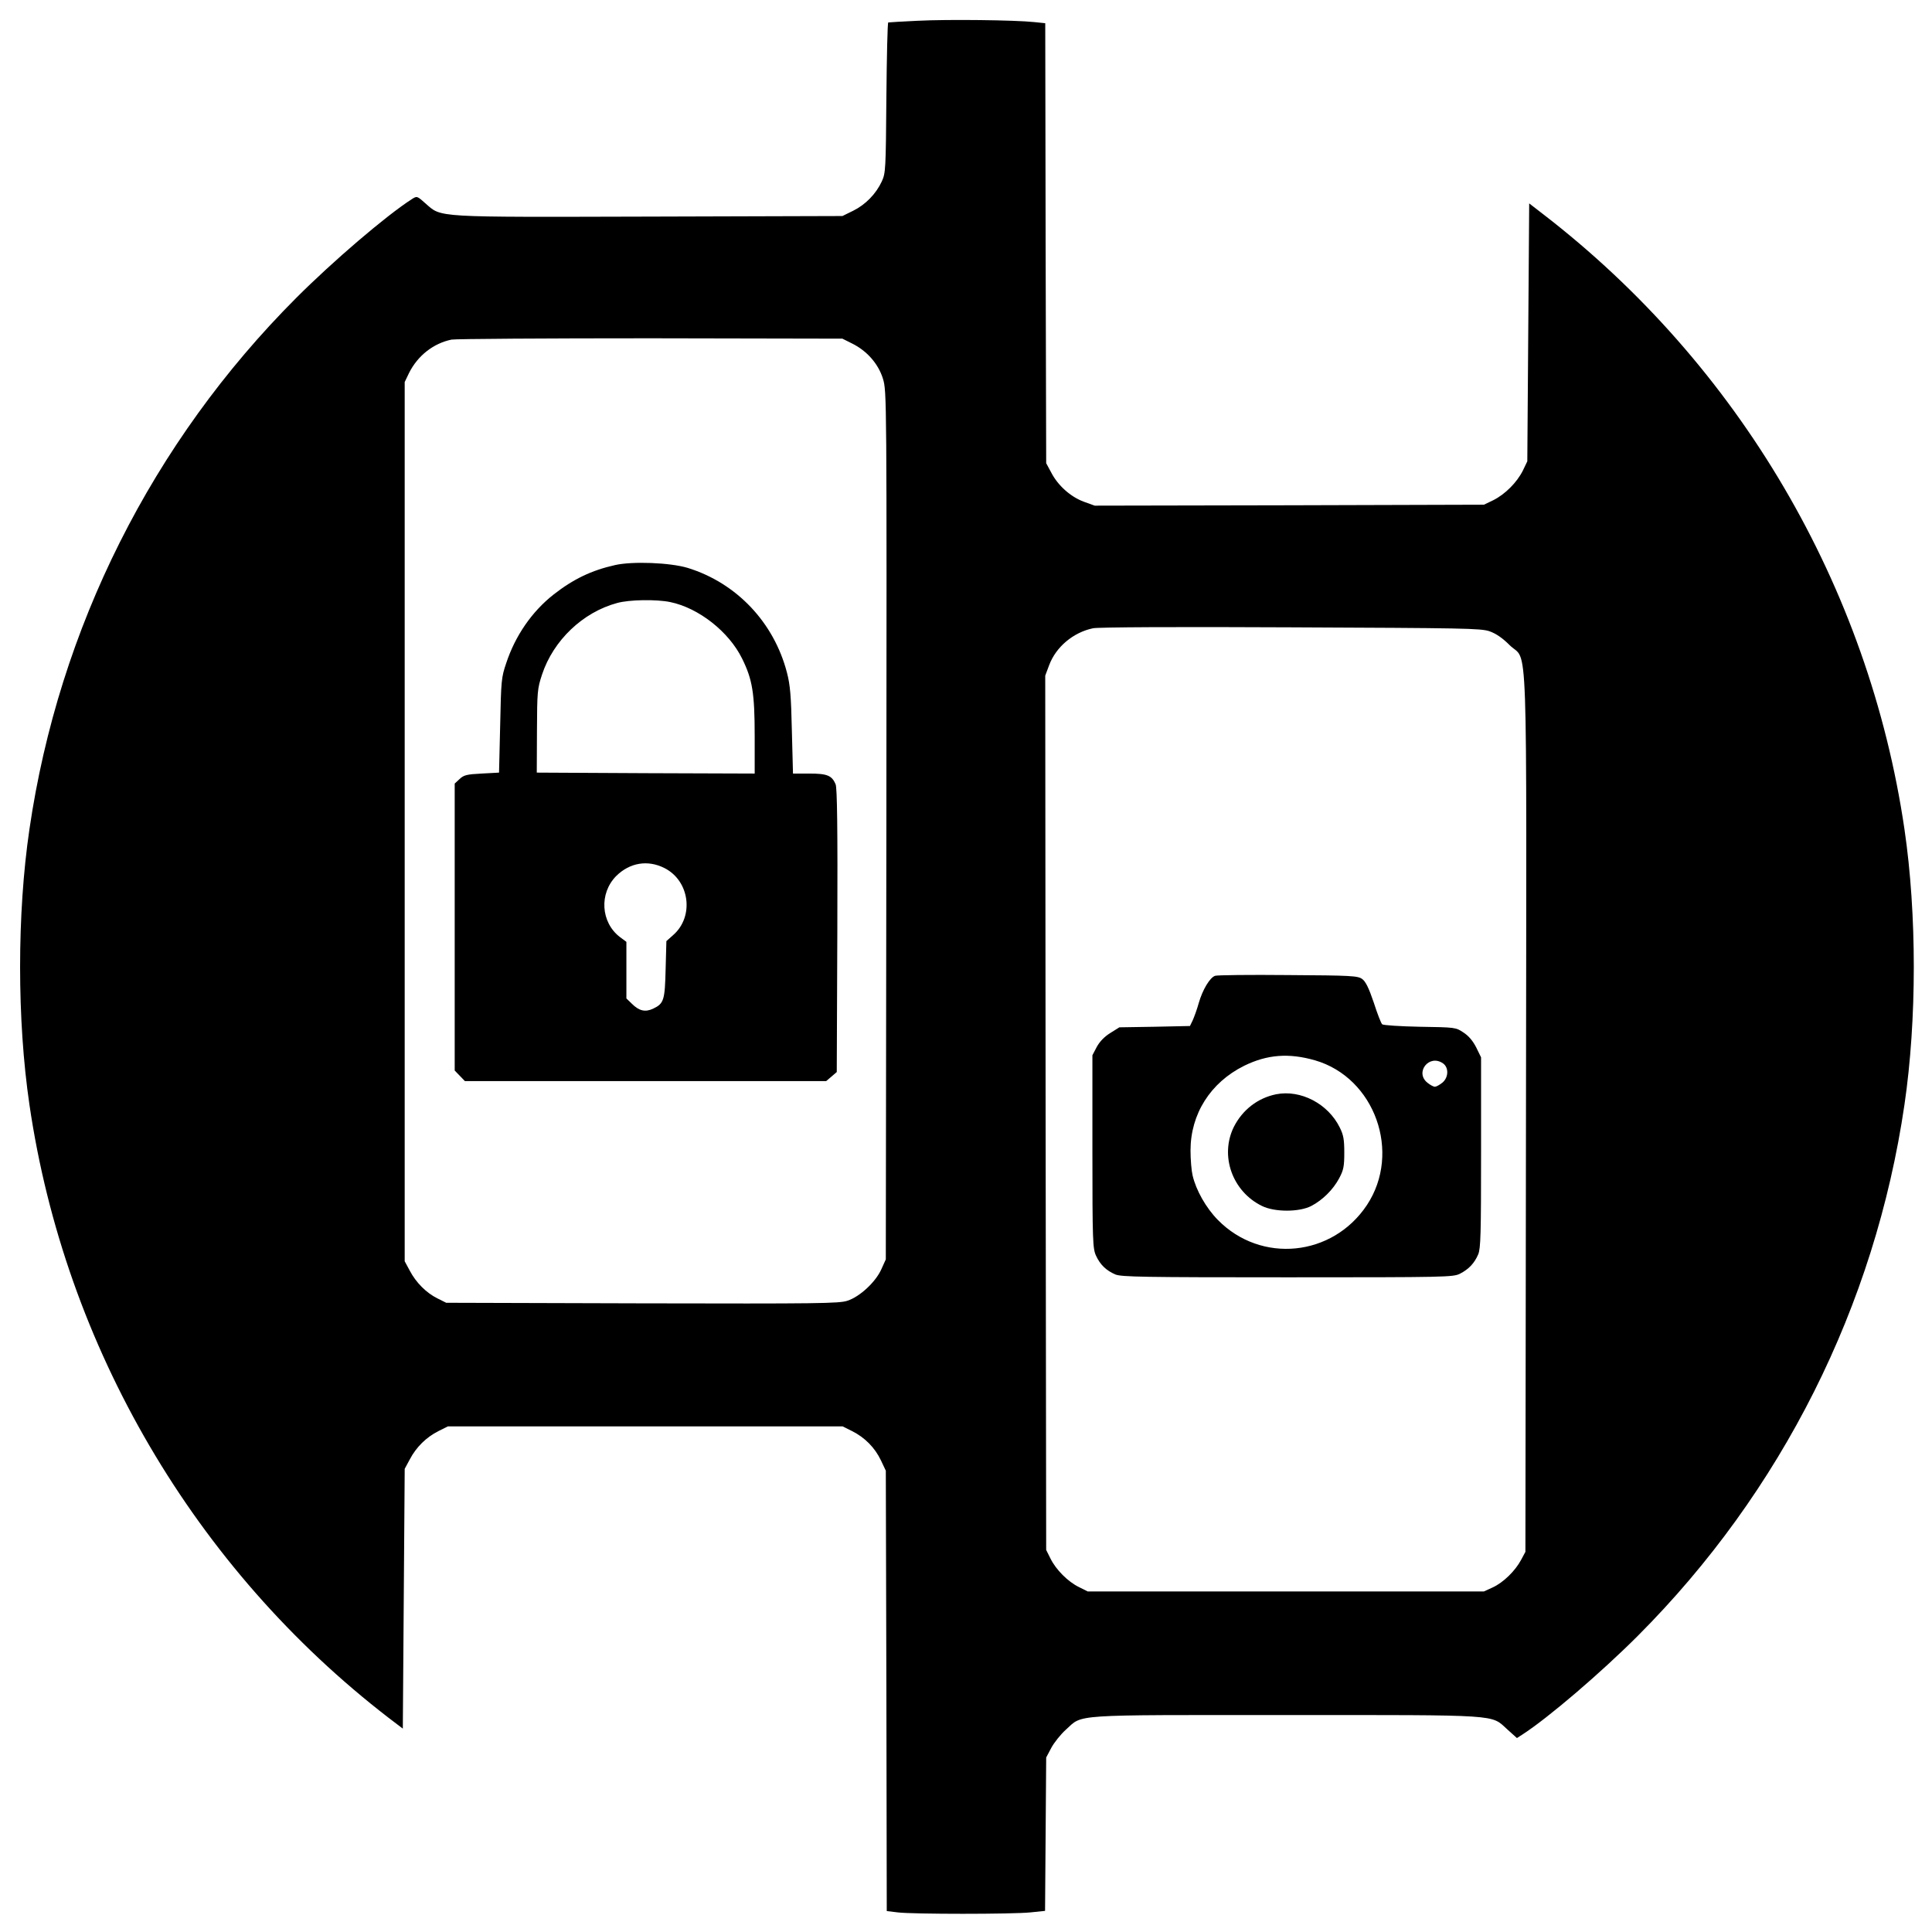 <?xml version="1.0" standalone="no"?>
<!DOCTYPE svg PUBLIC "-//W3C//DTD SVG 20010904//EN"
 "http://www.w3.org/TR/2001/REC-SVG-20010904/DTD/svg10.dtd">
<svg version="1.0" xmlns="http://www.w3.org/2000/svg"
 width="1024pt" height="1024pt" viewBox="0 0 1024 1024"
 preserveAspectRatio="xMidYMid meet">
<g transform="translate(0,1024) scale(0.1,-0.1)"
fill="#000000" stroke="none">
<path d="M4865 10130 c-82 -4 -153 -8 -157 -9 -4 0 -8 -180 -10 -398 -3 -382
-4 -400 -24 -444 -31 -67 -87 -124 -152 -156 l-57 -28 -1020 -3 c-1153 -3
-1103 -6 -1190 70 -45 40 -45 40 -73 22 -138 -89 -417 -328 -612 -523 -763
-764 -1258 -1750 -1414 -2816 -66 -449 -66 -1011 0 -1460 188 -1284 877 -2459
1904 -3250 l75 -57 5 688 5 689 27 50 c34 65 88 118 152 150 l50 25 1046 0
1046 0 50 -25 c68 -34 121 -88 153 -155 l26 -55 3 -1167 2 -1167 58 -7 c77
-10 608 -10 704 0 l77 8 3 406 3 407 27 51 c15 28 50 72 78 97 91 82 15 77
1165 77 1152 0 1085 4 1174 -76 l51 -46 28 18 c138 89 417 328 612 523 763
764 1258 1750 1414 2816 66 449 66 1011 0 1460 -189 1287 -878 2460 -1914
3259 l-75 58 -5 -683 -5 -684 -24 -50 c-32 -63 -93 -124 -156 -156 l-50 -24
-1032 -3 -1031 -2 -58 21 c-70 26 -137 86 -172 154 l-27 50 -3 1166 -2 1166
-58 6 c-102 11 -463 15 -617 7z m-350 -1710 c80 -39 141 -109 165 -188 20 -67
20 -82 18 -2367 l-3 -2300 -24 -53 c-30 -67 -114 -145 -179 -166 -43 -15 -156
-16 -1088 -14 l-1039 3 -46 23 c-59 29 -114 84 -147 147 l-27 50 0 2330 0
2330 23 48 c46 92 129 157 225 177 23 4 499 7 1057 7 l1015 -2 50 -25z m3380
-1526 c34 -12 68 -35 106 -73 99 -99 90 163 87 -2481 l-3 -2325 -23 -43 c-31
-58 -94 -120 -151 -146 l-46 -21 -1050 0 -1050 0 -46 23 c-58 28 -122 92 -151
151 l-23 46 -3 2317 -2 2317 21 56 c36 96 127 173 232 195 24 6 460 8 1047 5
920 -4 1009 -5 1055 -21z"/>
<path d="M3260 7245 c-125 -28 -221 -74 -327 -157 -113 -89 -202 -217 -250
-363 -26 -76 -27 -93 -32 -330 l-6 -250 -92 -5 c-79 -4 -95 -8 -117 -29 l-26
-24 0 -761 0 -760 27 -28 27 -28 957 0 958 0 28 24 28 24 3 749 c2 549 -1 755
-9 776 -20 47 -45 57 -140 57 l-86 0 -6 228 c-4 184 -9 242 -26 307 -69 266
-267 475 -526 555 -93 28 -292 36 -385 15z m292 -196 c151 -31 311 -157 381
-299 55 -111 67 -183 67 -413 l0 -197 -577 2 -578 3 1 220 c1 209 2 224 27
300 60 181 216 330 398 379 65 18 208 20 281 5z m-30 -1410 c134 -68 158 -257
46 -355 l-36 -32 -4 -148 c-4 -165 -9 -183 -66 -210 -42 -20 -75 -12 -113 26
l-29 28 0 150 0 150 -35 26 c-101 78 -110 231 -19 323 72 71 167 87 256 42z"/>
<path d="M6440 5068 c-28 -10 -66 -74 -86 -143 -9 -33 -24 -74 -32 -92 l-15
-31 -187 -4 -187 -3 -48 -30 c-32 -20 -56 -45 -72 -74 l-23 -44 0 -511 c0
-475 2 -514 19 -551 22 -48 54 -79 103 -100 33 -13 145 -15 913 -15 841 0 877
1 913 19 47 24 77 56 97 103 13 32 15 109 15 541 l0 503 -26 53 c-18 35 -40
61 -68 79 -40 27 -44 27 -231 30 -104 2 -194 8 -199 13 -6 5 -26 57 -45 116
-26 77 -43 111 -61 124 -23 17 -56 19 -393 21 -203 2 -377 0 -387 -4z m530
-448 c317 -92 459 -489 275 -767 -182 -274 -561 -312 -790 -79 -63 64 -116
158 -134 236 -6 25 -11 84 -11 132 0 193 105 360 284 449 122 60 237 69 376
29z m678 -16 c32 -22 30 -76 -4 -103 -15 -12 -32 -21 -39 -21 -7 0 -24 9 -39
21 -69 55 9 154 82 103z"/>
<path d="M6763 4440 c-97 -20 -177 -82 -223 -172 -76 -153 -9 -343 149 -420
67 -33 197 -33 261 0 61 32 116 87 148 147 23 43 27 63 27 135 0 70 -4 94 -24
134 -62 126 -207 202 -338 176z"/>
</g>
</svg>
